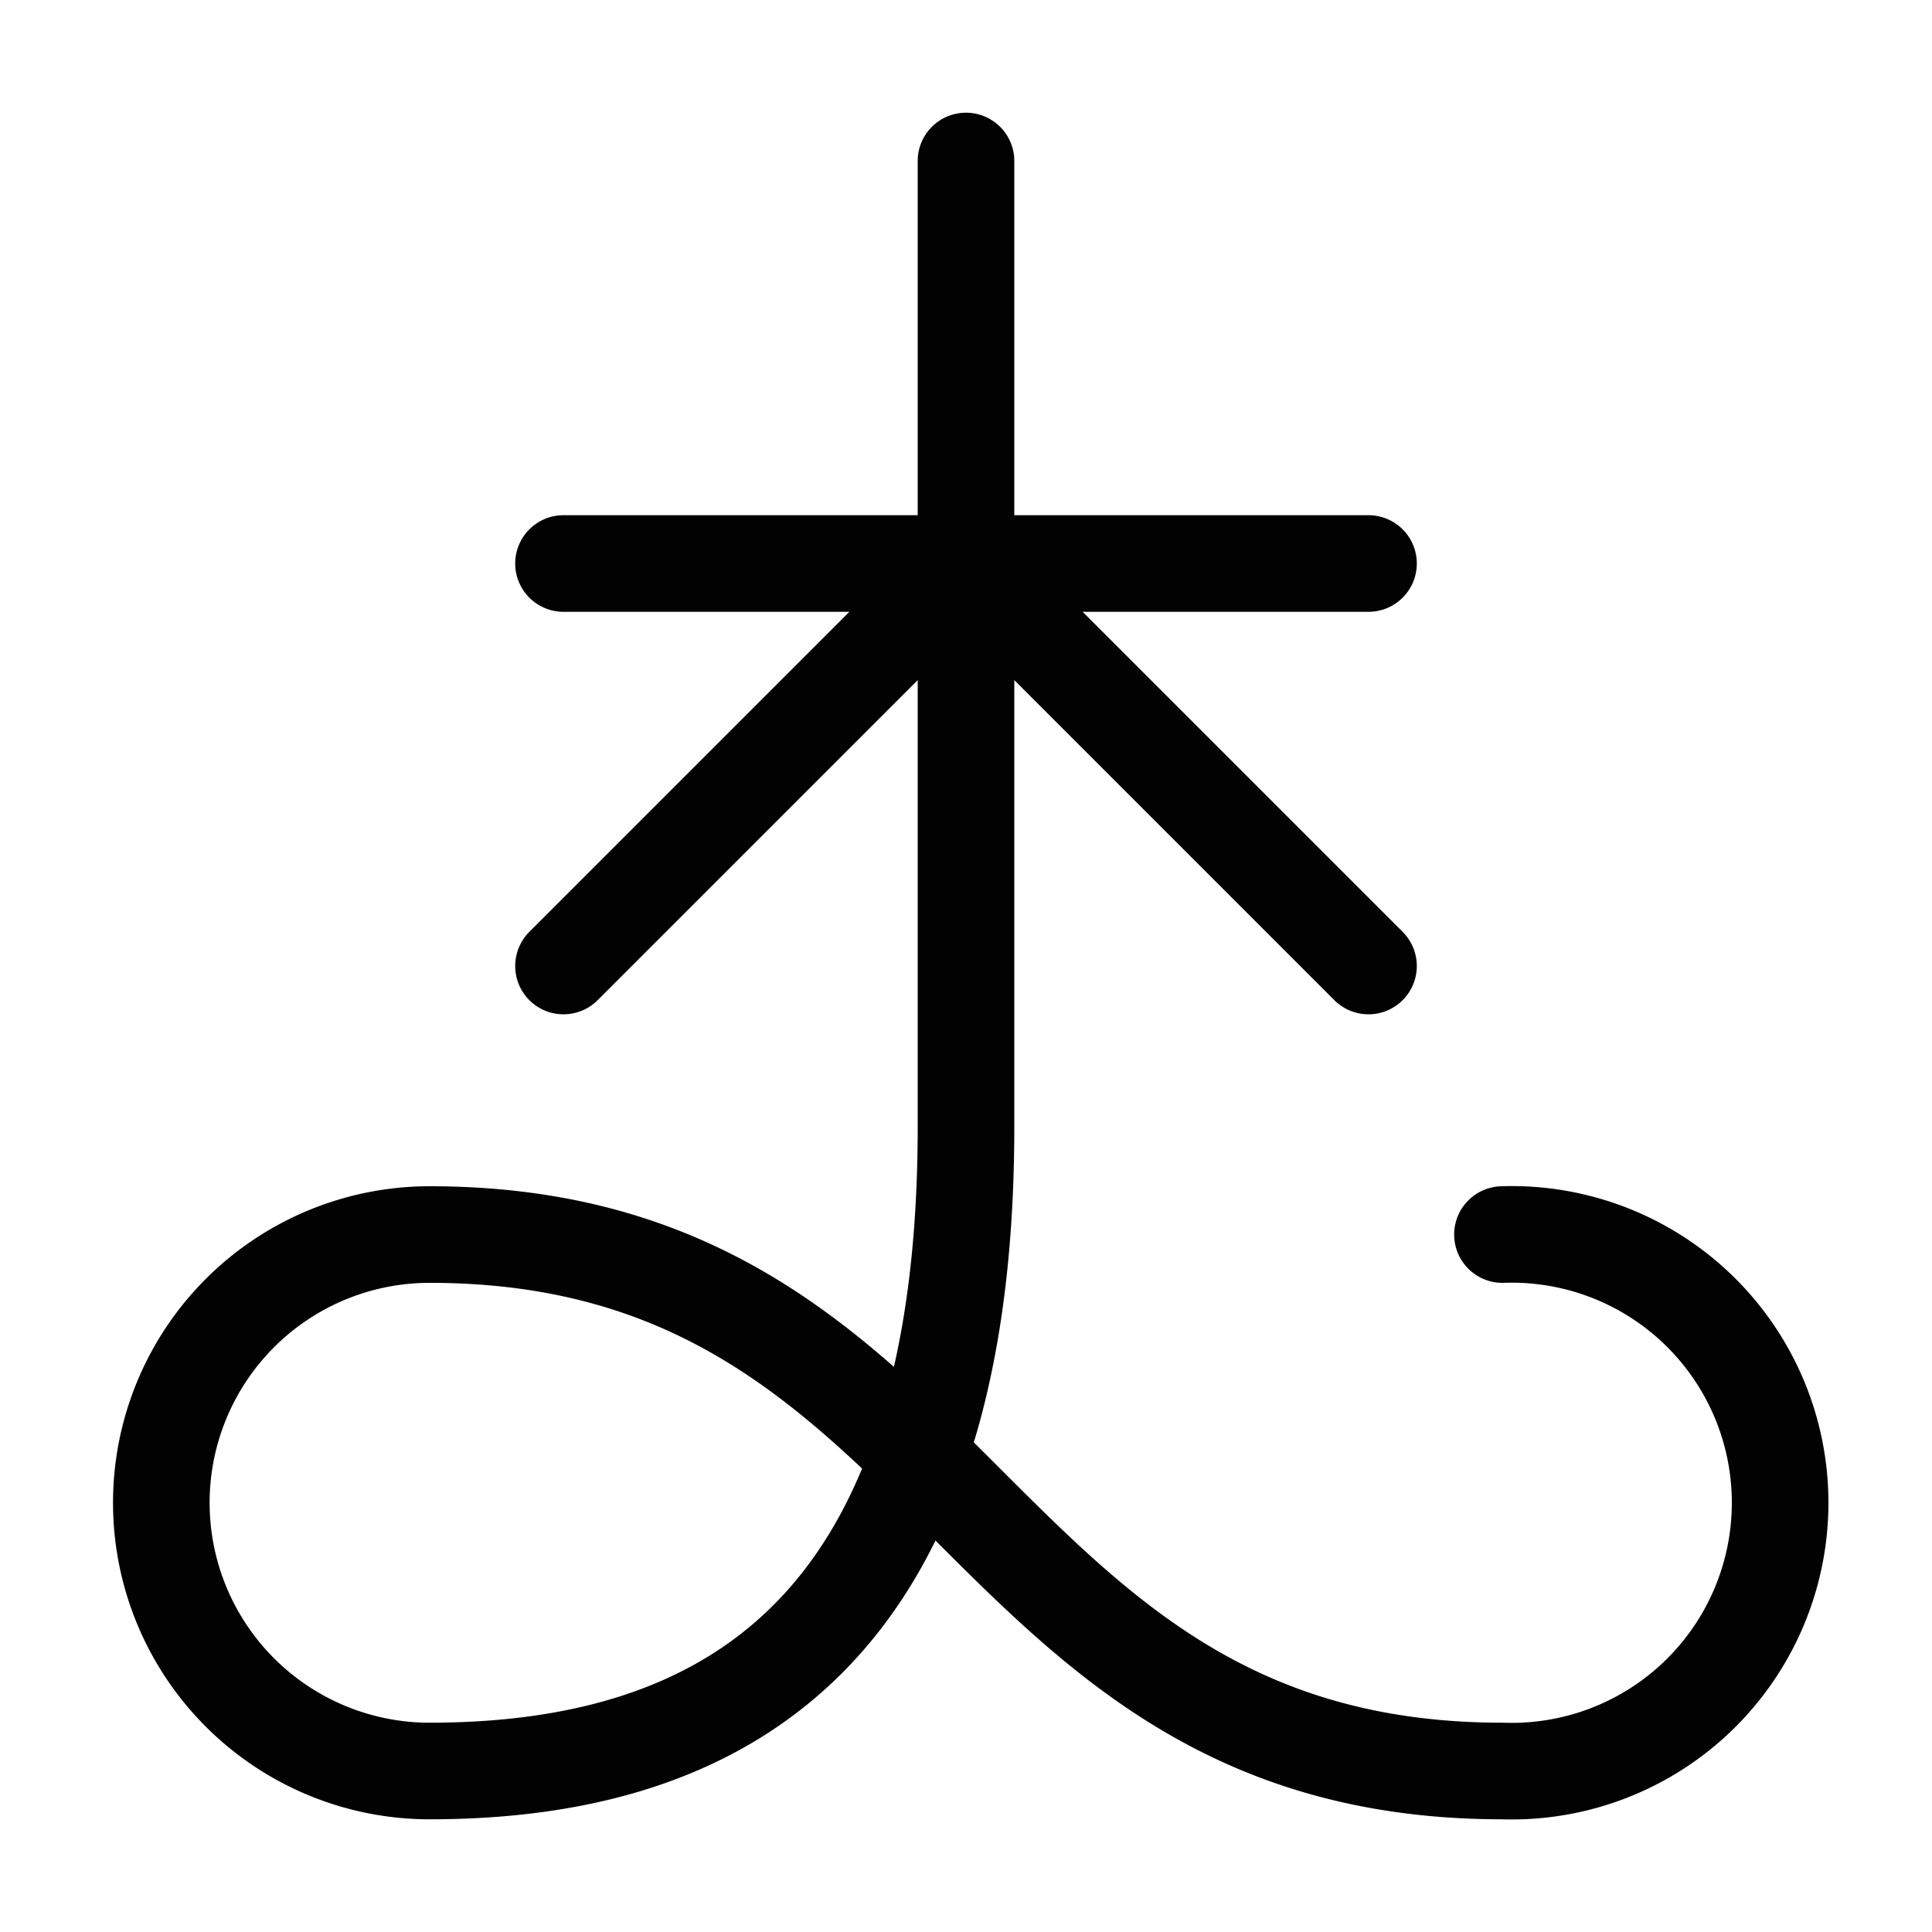 <svg width="16" height="16" viewBox="0 0 12 12" xmlns="http://www.w3.org/2000/svg"><path style="fill:none;stroke:#000;stroke-width:.6;stroke-linecap:round;stroke-linejoin:round;stroke-miterlimit:10;stroke-dasharray:none;stroke-opacity:.989" d="M8.5 3.5h-5m5 2.5L6 3.5 3.5 6M6 1v6c0 3.025-1.39 4-3.332 4a1.666 1.666 0 1 1 0-3.332C6 7.668 6 11 9.332 11a1.667 1.667 0 1 0 0-3.332"/></svg>